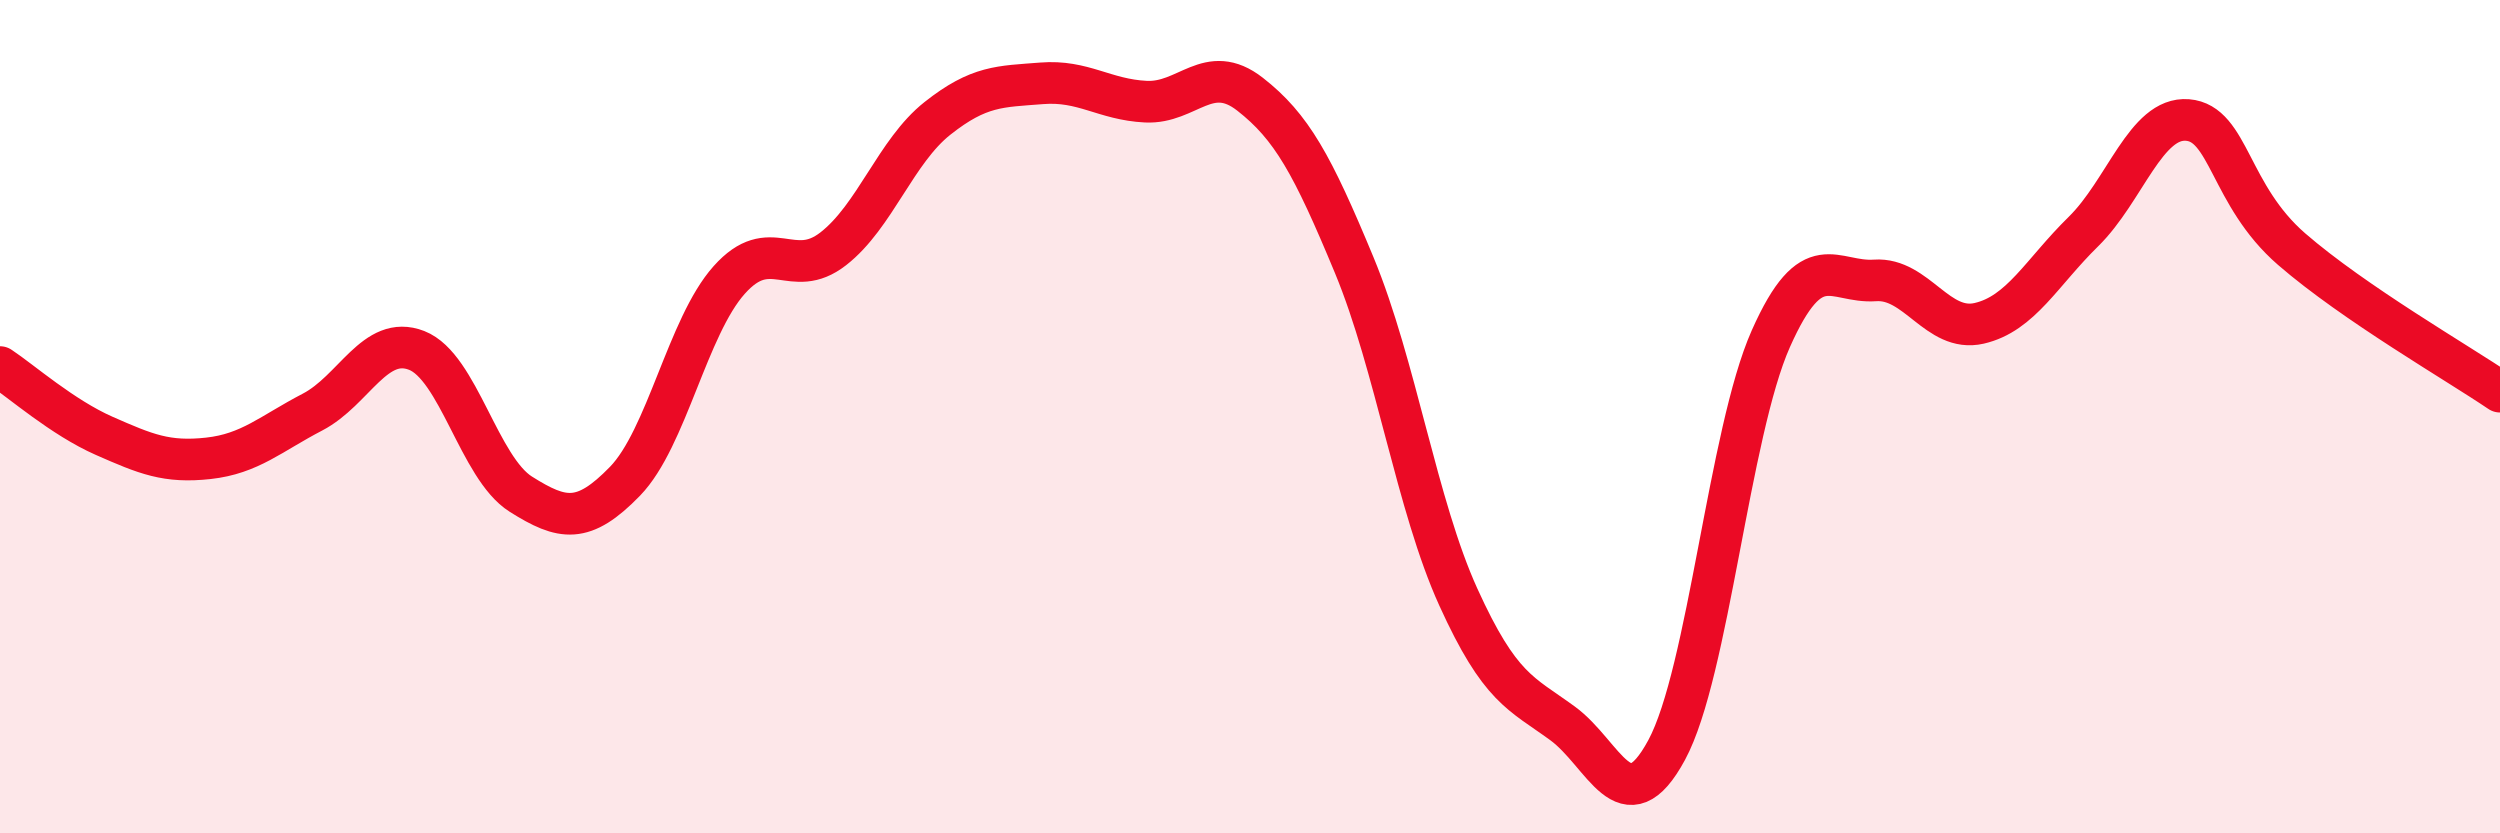 
    <svg width="60" height="20" viewBox="0 0 60 20" xmlns="http://www.w3.org/2000/svg">
      <path
        d="M 0,8.81 C 0.5,9.14 1.5,10.02 2.5,10.46 C 3.5,10.9 4,11.11 5,11 C 6,10.89 6.5,10.41 7.5,9.89 C 8.5,9.37 9,8.02 10,8.41 C 11,8.8 11.5,11.23 12.5,11.86 C 13.5,12.49 14,12.58 15,11.55 C 16,10.52 16.5,7.84 17.5,6.72 C 18.5,5.6 19,6.75 20,5.97 C 21,5.19 21.5,3.63 22.5,2.84 C 23.5,2.05 24,2.08 25,2 C 26,1.92 26.5,2.39 27.5,2.44 C 28.5,2.49 29,1.48 30,2.26 C 31,3.04 31.5,3.95 32.5,6.36 C 33.5,8.77 34,12.13 35,14.33 C 36,16.53 36.5,16.63 37.5,17.36 C 38.5,18.09 39,19.85 40,18 C 41,16.15 41.5,10.38 42.5,8.13 C 43.5,5.88 44,6.8 45,6.73 C 46,6.66 46.5,7.99 47.5,7.76 C 48.5,7.53 49,6.54 50,5.56 C 51,4.58 51.5,2.8 52.5,2.88 C 53.5,2.96 53.5,4.68 55,5.98 C 56.5,7.28 59,8.72 60,9.4L60 20L0 20Z"
        fill="#EB0A25"
        opacity="0.1"
        stroke-linecap="round"
        stroke-linejoin="round"
      />
      <path
        d="M 0,8.81 C 0.5,9.14 1.5,10.02 2.5,10.46 C 3.5,10.9 4,11.11 5,11 C 6,10.89 6.5,10.41 7.5,9.89 C 8.5,9.37 9,8.02 10,8.41 C 11,8.8 11.5,11.23 12.5,11.86 C 13.5,12.49 14,12.58 15,11.55 C 16,10.52 16.5,7.84 17.5,6.72 C 18.5,5.6 19,6.75 20,5.97 C 21,5.19 21.5,3.63 22.5,2.84 C 23.5,2.05 24,2.08 25,2 C 26,1.92 26.5,2.39 27.5,2.44 C 28.5,2.49 29,1.48 30,2.26 C 31,3.04 31.5,3.95 32.5,6.36 C 33.5,8.77 34,12.13 35,14.33 C 36,16.53 36.5,16.63 37.5,17.36 C 38.5,18.09 39,19.85 40,18 C 41,16.15 41.5,10.38 42.5,8.13 C 43.5,5.88 44,6.8 45,6.73 C 46,6.66 46.5,7.99 47.5,7.76 C 48.5,7.53 49,6.54 50,5.56 C 51,4.58 51.5,2.8 52.5,2.88 C 53.5,2.96 53.5,4.68 55,5.98 C 56.5,7.28 59,8.72 60,9.4"
        stroke="#EB0A25"
        stroke-width="1"
        fill="none"
        stroke-linecap="round"
        stroke-linejoin="round"
      />
    </svg>
  
